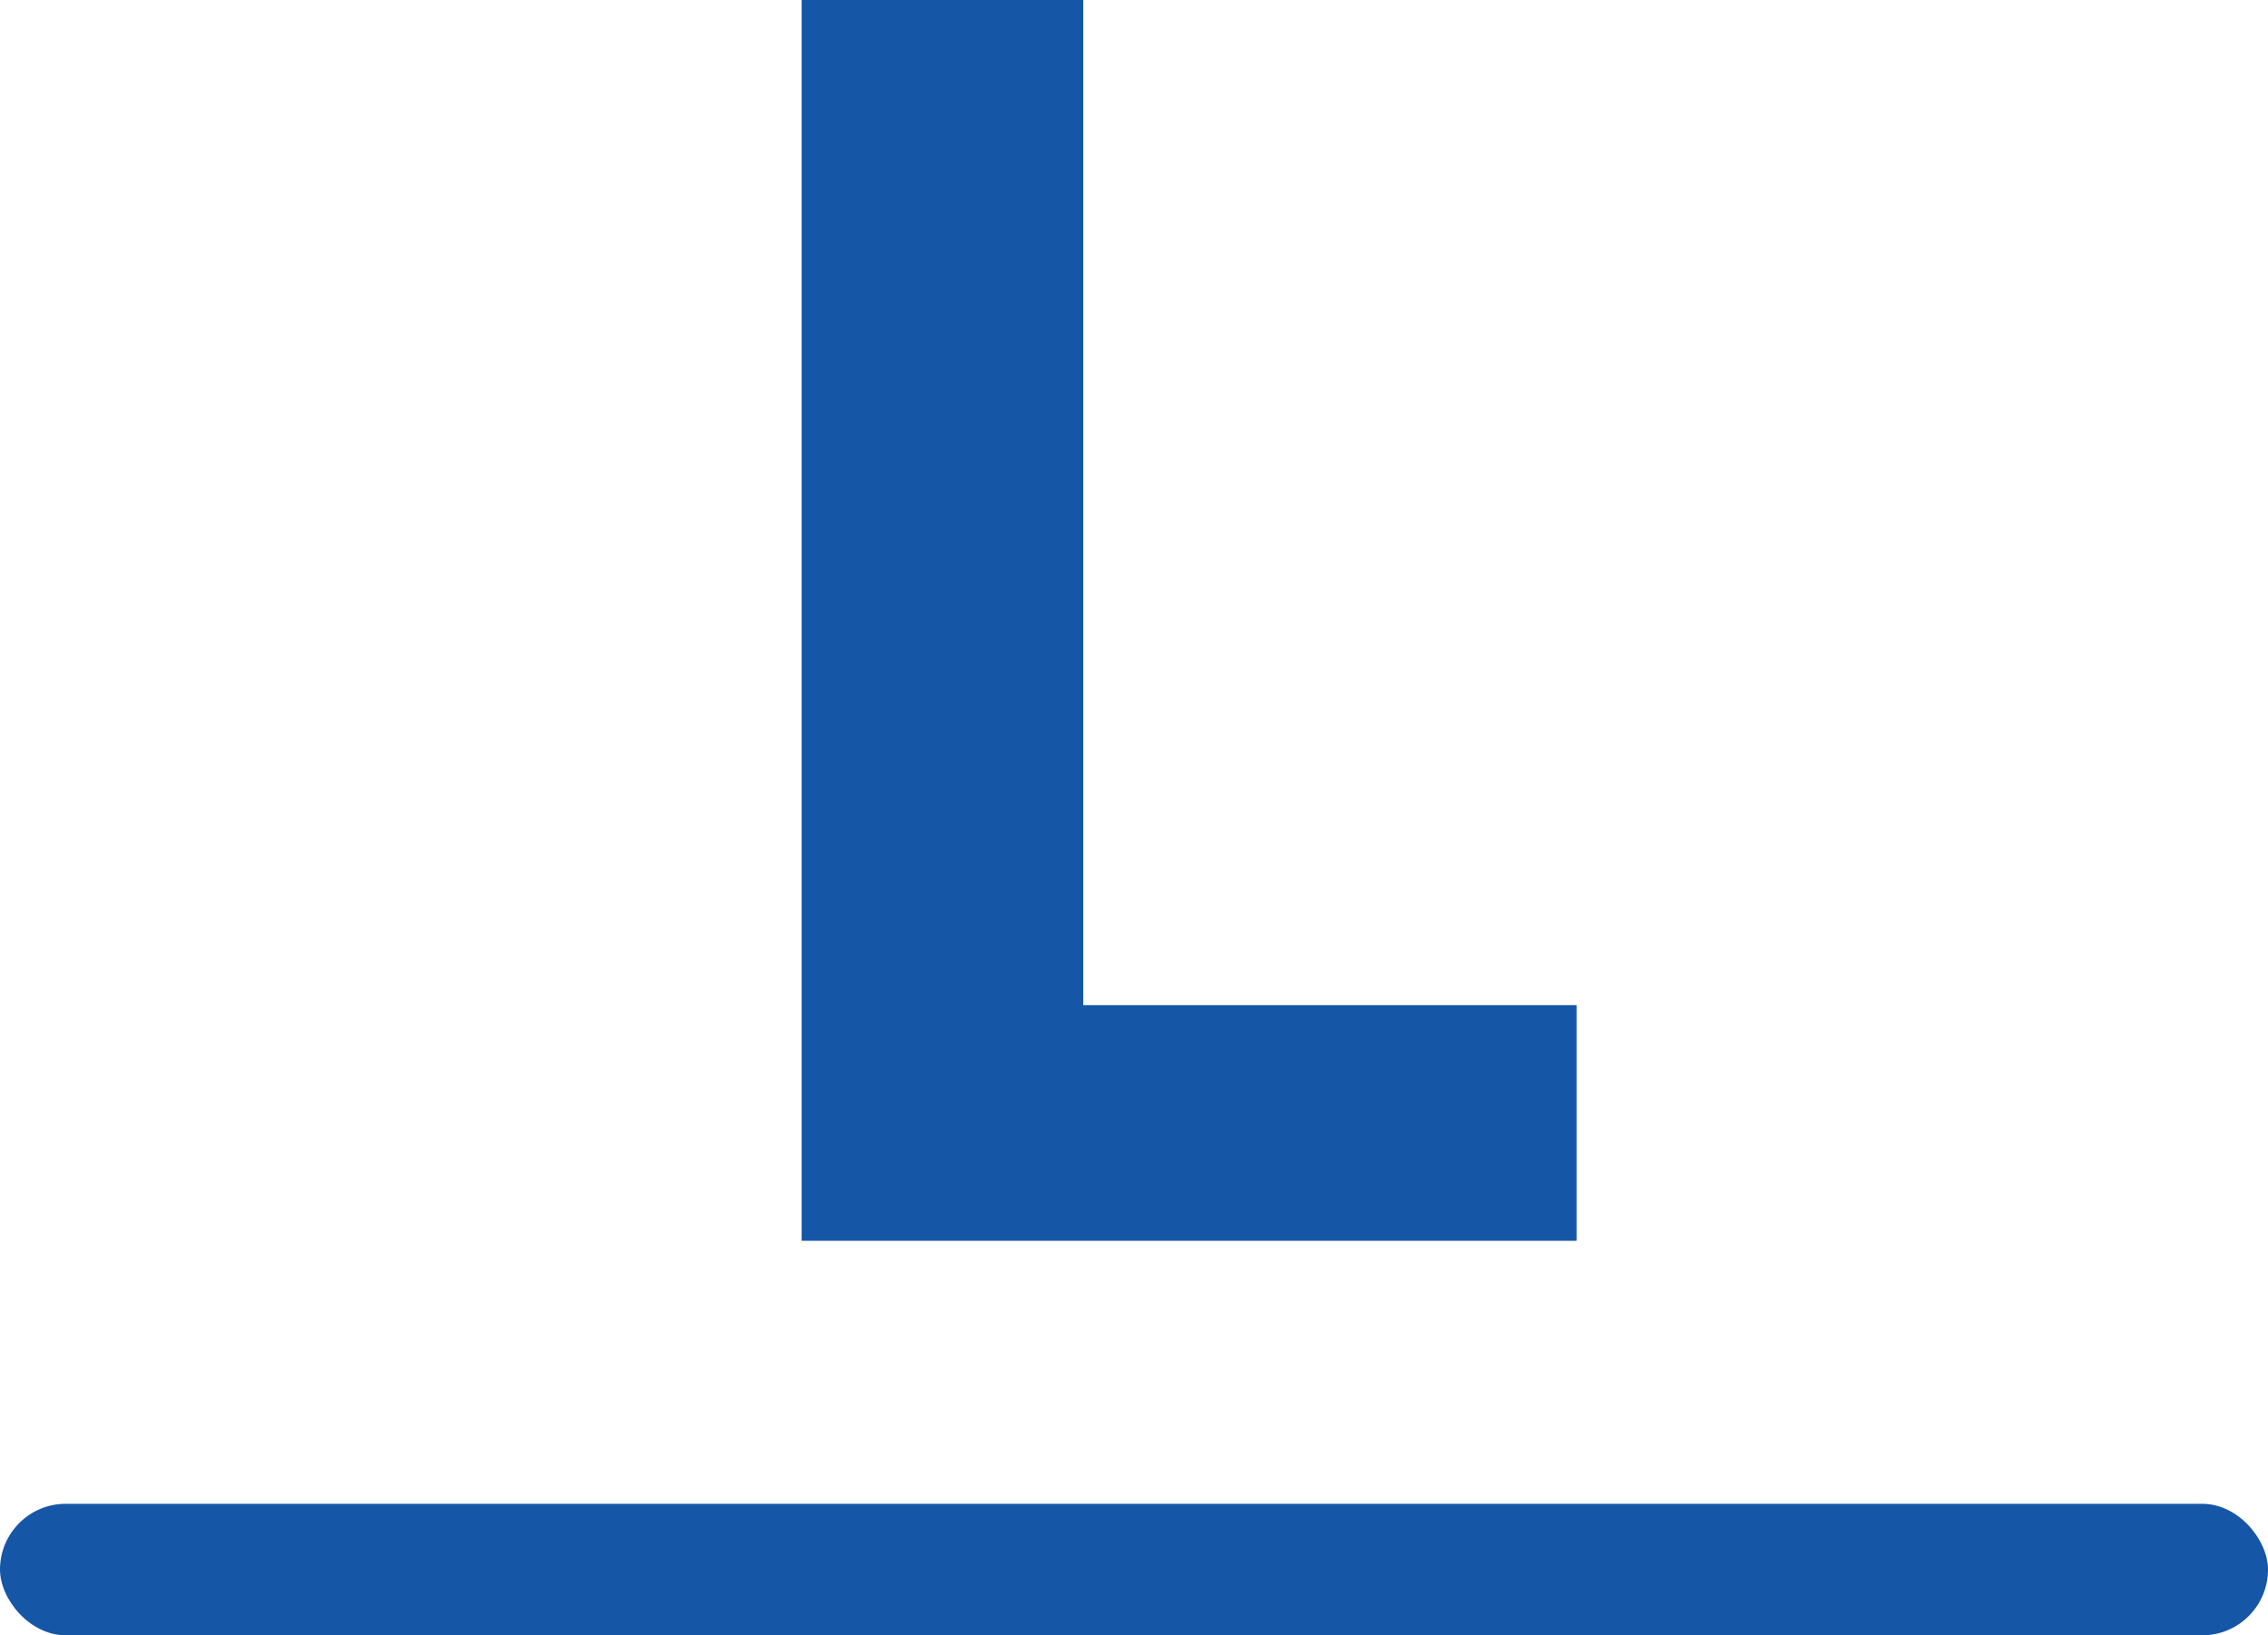 <svg xmlns="http://www.w3.org/2000/svg" width="69" height="49.744" viewBox="0 0 69 49.744">
  <g id="グループ_844" data-name="グループ 844" transform="translate(-305 -2183.256)">
    <rect id="長方形_399" data-name="長方形 399" width="69" height="4" rx="2" transform="translate(305 2229)" fill="#1656a7"/>
    <path id="パス_461" data-name="パス 461" d="M-10.612,0H12.964V-7.168H-2.044V-37.744h-8.568Z" transform="translate(340 2221)" fill="#1656a7"/>
  </g>
</svg>
